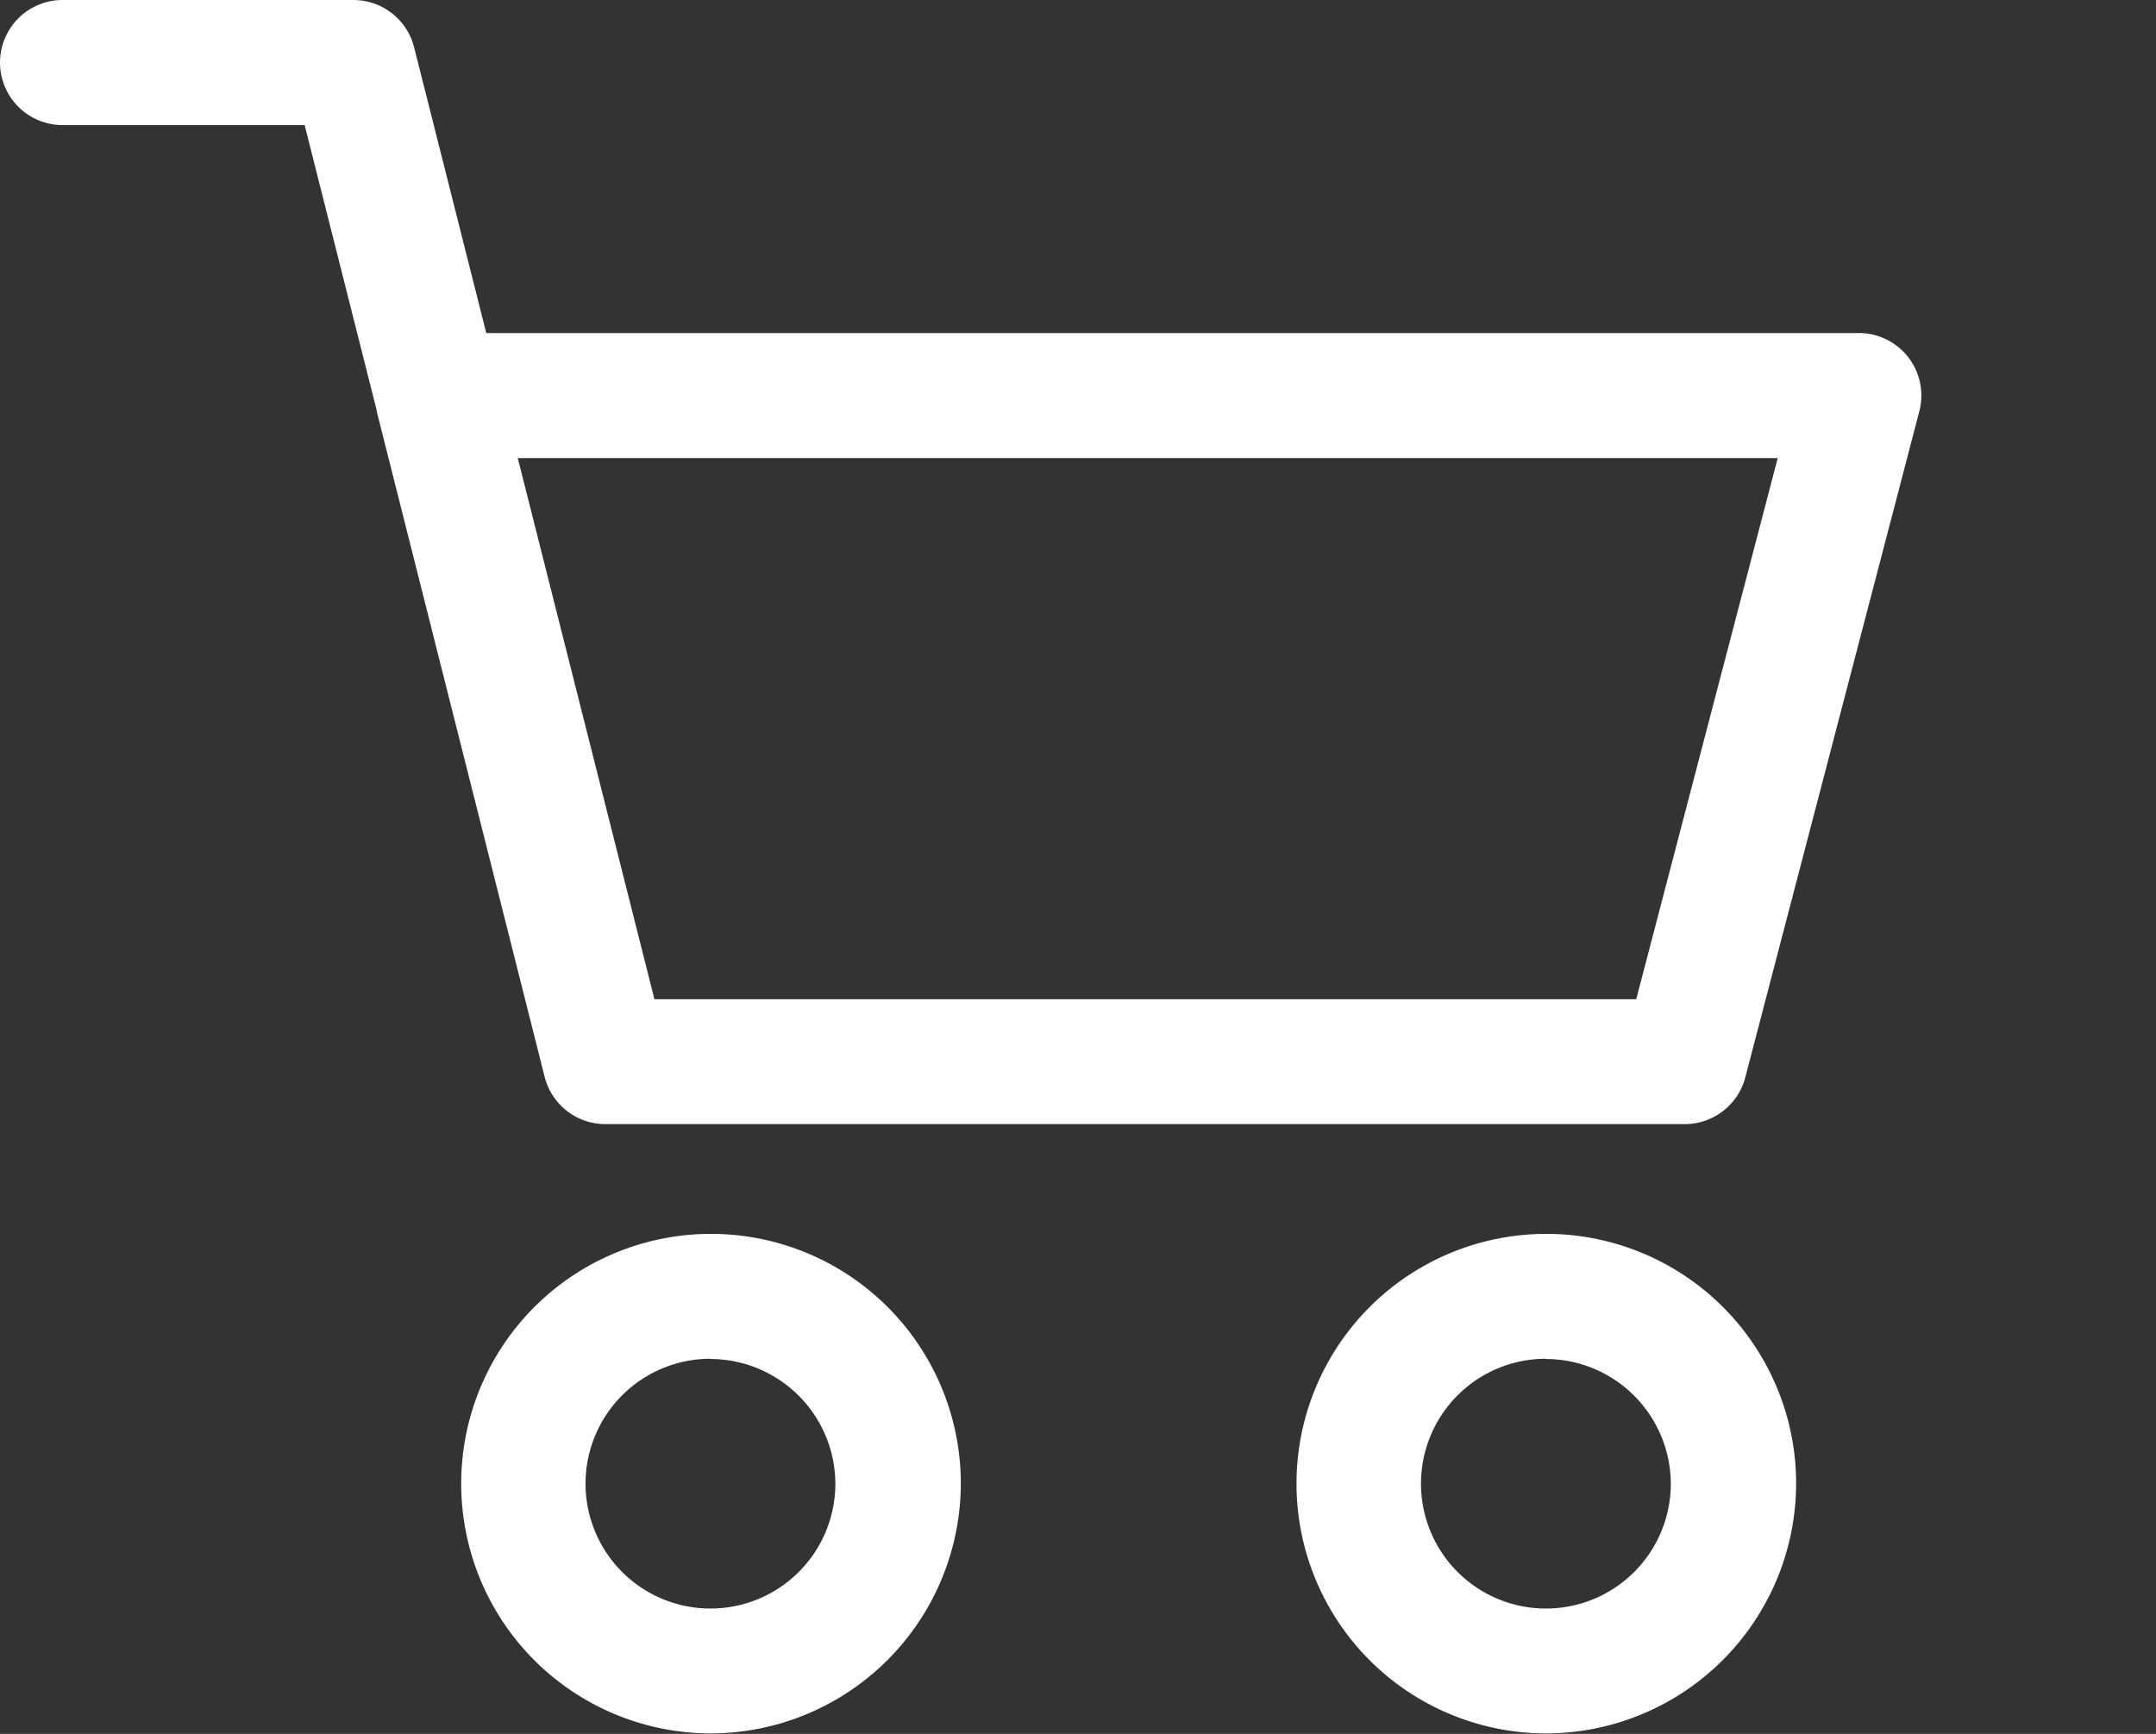 <svg height="37" viewBox="0 0 46 37" width="46" xmlns="http://www.w3.org/2000/svg"><rect x="0" y="0" width="46" height="37" fill="#333333" stroke="none"/><path d="m35.944 23.988h-23.023a1.337 1.337 0 0 1 -1.3-1.007l-3.583-14.202a.13.13 0 0 1 0-.019l-1.538-6.091h-5.165a1.332 1.332 0 1 1 0-2.669h6.2a1.337 1.337 0 0 1 1.3 1.007l1.54 6.1h29.283a1.333 1.333 0 0 1 1.293 1.668l-3.714 14.216a1.336 1.336 0 0 1 -1.293.997zm-21.981-2.665h20.947l3.019-11.548h-26.882zm1.186 15.667a5.33 5.33 0 1 1 5.351-5.33 5.344 5.344 0 0 1 -5.351 5.33zm0-7.995a2.665 2.665 0 1 0 2.674 2.665 2.672 2.672 0 0 0 -2.674-2.66zm17.825 7.995a5.33 5.33 0 1 1 5.348-5.33 5.344 5.344 0 0 1 -5.348 5.33zm0-7.995a2.665 2.665 0 1 0 2.674 2.665 2.672 2.672 0 0 0 -2.674-2.66z" fill="#fff" fill-rule="evenodd"/></svg>